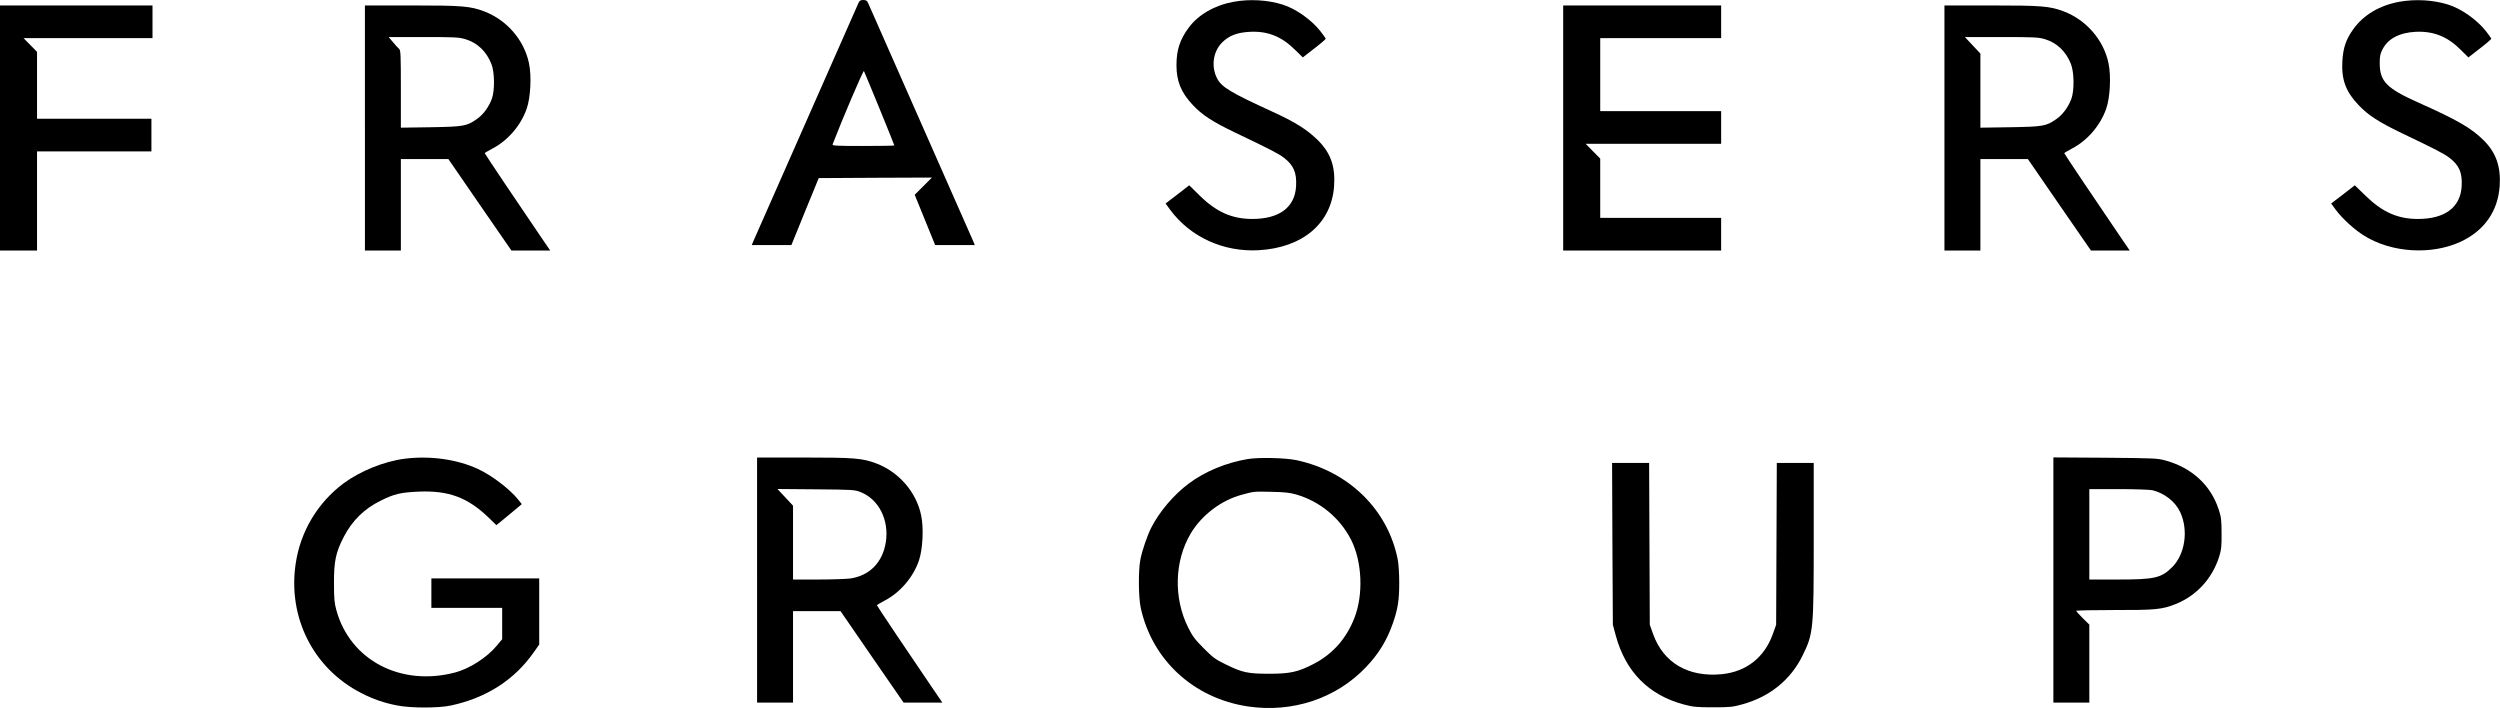 <?xml version="1.0" standalone="no"?>
<!DOCTYPE svg PUBLIC "-//W3C//DTD SVG 20010904//EN"
 "http://www.w3.org/TR/2001/REC-SVG-20010904/DTD/svg10.dtd">
<svg version="1.0" xmlns="http://www.w3.org/2000/svg"
 width="2295pt" height="650pt" viewBox="0 0 2295 650"
 preserveAspectRatio="xMidYMid meet">

<g transform="translate(0,650) scale(0.1,-0.1)"
fill="#000000" stroke="none">
<path d="M7881 6473 c-15 -32 -935 -2117 -962 -2180 l-18 -43 182 0 182 0 125
308 126 307 519 3 520 2 -79 -79 -79 -79 94 -231 94 -231 182 0 182 0 -18 43
c-27 63 -947 2148 -962 2180 -9 21 -19 27 -44 27 -25 0 -35 -6 -44 -27z m193
-970 c75 -183 136 -335 136 -338 0 -3 -129 -5 -286 -5 -237 0 -285 2 -281 14
88 229 282 684 288 674 4 -7 68 -163 143 -345z"/>
<path d="M11327 6484 c-174 -31 -326 -118 -413 -236 -83 -111 -114 -207 -114
-346 0 -148 42 -251 150 -366 86 -92 181 -153 380 -249 331 -158 406 -197 455
-234 91 -70 120 -138 113 -263 -11 -194 -154 -300 -402 -300 -185 0 -328 63
-480 212 l-99 97 -108 -84 -109 -83 43 -59 c186 -250 488 -388 812 -370 404
23 667 246 692 587 13 185 -33 311 -156 430 -99 95 -207 162 -413 256 -384
176 -464 224 -506 306 -55 108 -36 245 47 328 63 63 138 92 256 98 163 8 290
-43 412 -164 l73 -71 104 81 c58 44 105 85 106 90 0 4 -22 36 -49 70 -85 107
-226 206 -347 244 -137 43 -301 52 -447 26z"/>
<path d="M22027 6484 c-182 -33 -330 -121 -423 -251 -68 -94 -94 -172 -101
-293 -10 -171 31 -282 150 -406 86 -91 186 -156 397 -257 310 -148 385 -187
435 -225 91 -69 120 -137 113 -262 -11 -194 -154 -300 -402 -300 -185 0 -326
63 -479 212 l-100 97 -108 -84 -109 -83 43 -59 c61 -81 170 -181 259 -236 252
-158 619 -180 887 -56 216 101 341 278 358 509 12 178 -32 307 -145 420 -114
114 -240 187 -605 350 -286 128 -350 193 -351 355 -1 64 4 90 23 127 49 101
154 158 306 166 163 8 292 -43 412 -163 l73 -72 104 81 c58 44 105 85 106 90
0 4 -22 36 -49 70 -85 107 -226 206 -347 244 -137 43 -301 52 -447 26z"/>
<path d="M0 5325 l0 -1125 170 0 170 0 0 455 0 455 525 0 525 0 0 150 0 150
-525 0 -525 0 0 307 0 307 -62 63 -62 63 592 0 592 0 0 150 0 150 -700 0 -700
0 0 -1125z"/>
<path d="M3350 5325 l0 -1125 165 0 165 0 0 420 0 420 218 0 218 0 289 -420
290 -420 178 0 178 0 -94 138 c-189 277 -507 750 -507 756 0 3 33 22 72 43
142 74 262 215 314 368 35 103 45 297 20 415 -45 214 -204 397 -412 476 -128
48 -202 54 -665 54 l-429 0 0 -1125z m924 815 c110 -34 192 -113 237 -227 30
-76 32 -241 5 -318 -28 -77 -81 -149 -140 -189 -92 -64 -119 -69 -423 -74
l-273 -4 0 355 c0 306 -2 356 -15 367 -9 7 -34 35 -56 61 l-41 49 320 0 c293
0 325 -2 386 -20z"/>
<path d="M14350 5325 l0 -1125 725 0 725 0 0 150 0 150 -555 0 -555 0 0 272 0
272 -67 68 -67 68 622 0 622 0 0 150 0 150 -555 0 -555 0 0 335 0 335 555 0
555 0 0 150 0 150 -725 0 -725 0 0 -1125z"/>
<path d="M17850 5325 l0 -1125 165 0 165 0 0 420 0 420 218 0 218 0 289 -420
290 -420 178 0 178 0 -94 138 c-189 277 -507 750 -507 756 0 3 33 22 72 43
142 74 262 215 314 368 35 103 45 297 20 415 -44 213 -205 398 -412 476 -128
48 -202 54 -665 54 l-429 0 0 -1125z m924 815 c110 -34 192 -113 237 -227 30
-76 32 -241 5 -318 -28 -77 -81 -149 -140 -189 -92 -64 -119 -69 -423 -74
l-273 -4 0 340 0 340 -71 76 -71 76 335 0 c308 0 340 -2 401 -20z"/>
<path d="M3715 2289 c-188 -24 -408 -113 -561 -226 -237 -177 -395 -440 -439
-733 -76 -497 161 -967 601 -1192 108 -56 210 -91 329 -114 124 -25 379 -25
492 -1 326 69 585 235 763 489 l50 71 0 304 0 303 -495 0 -495 0 0 -135 0
-135 325 0 325 0 0 -144 0 -144 -51 -61 c-90 -108 -251 -211 -383 -245 -499
-130 -962 114 -1088 572 -18 64 -22 106 -22 247 -1 201 16 283 89 425 79 152
188 259 340 334 124 62 186 76 351 83 274 11 448 -54 640 -239 l71 -69 117 96
116 97 -30 38 c-78 99 -245 226 -375 286 -192 88 -436 122 -670 93z"/>
<path d="M6950 1175 l0 -1125 165 0 165 0 0 420 0 420 218 0 218 0 289 -420
290 -420 178 0 178 0 -94 138 c-189 277 -507 750 -507 756 0 3 33 22 72 43
142 74 262 215 314 368 35 103 45 297 20 415 -44 213 -205 398 -412 476 -128
48 -202 54 -665 54 l-429 0 0 -1125z m952 807 c166 -67 261 -256 230 -458 -29
-185 -146 -306 -322 -334 -36 -5 -170 -10 -297 -10 l-233 0 0 339 0 339 -72
77 -71 76 354 -3 c342 -3 356 -4 411 -26z"/>
<path d="M11455 2286 c-198 -33 -392 -113 -541 -224 -139 -104 -271 -259 -346
-407 -36 -71 -83 -208 -99 -290 -20 -99 -18 -349 3 -445 105 -480 486 -830
983 -905 409 -61 812 73 1085 361 117 123 192 245 247 404 45 129 58 209 58
370 0 83 -6 175 -14 215 -90 455 -447 806 -926 910 -98 22 -350 28 -450 11z
m443 -325 c220 -64 403 -215 506 -418 100 -199 113 -498 31 -712 -74 -192
-199 -334 -376 -426 -143 -74 -216 -90 -409 -90 -196 0 -246 11 -400 87 -93
45 -116 62 -200 147 -81 81 -103 111 -143 191 -135 272 -126 610 24 863 101
169 280 305 471 356 109 30 111 30 273 26 115 -2 167 -8 223 -24z"/>
<path d="M18850 1176 l0 -1126 165 0 165 0 0 358 0 358 -60 59 c-33 33 -60 63
-60 67 0 5 156 8 348 8 378 -1 440 5 565 55 192 77 336 235 399 435 20 64 23
95 22 215 0 123 -4 150 -27 220 -73 221 -244 379 -482 446 -77 22 -97 23 -557
27 l-478 3 0 -1125z m908 824 c111 -26 213 -106 257 -203 77 -167 43 -388 -76
-505 -99 -98 -160 -112 -496 -112 l-263 0 0 415 0 415 268 0 c147 0 286 -5
310 -10z"/>
<path d="M14802 1508 l4 -743 27 -100 c90 -332 302 -546 624 -632 87 -23 116
-26 268 -26 154 0 179 2 269 27 252 69 446 226 555 451 98 200 101 235 101
1068 l0 697 -170 0 -169 0 -3 -742 -3 -743 -31 -87 c-77 -214 -243 -344 -467
-367 -307 -30 -536 103 -631 367 l-31 87 -3 743 -3 742 -170 0 -170 0 3 -742z"/>
</g>
</svg>
